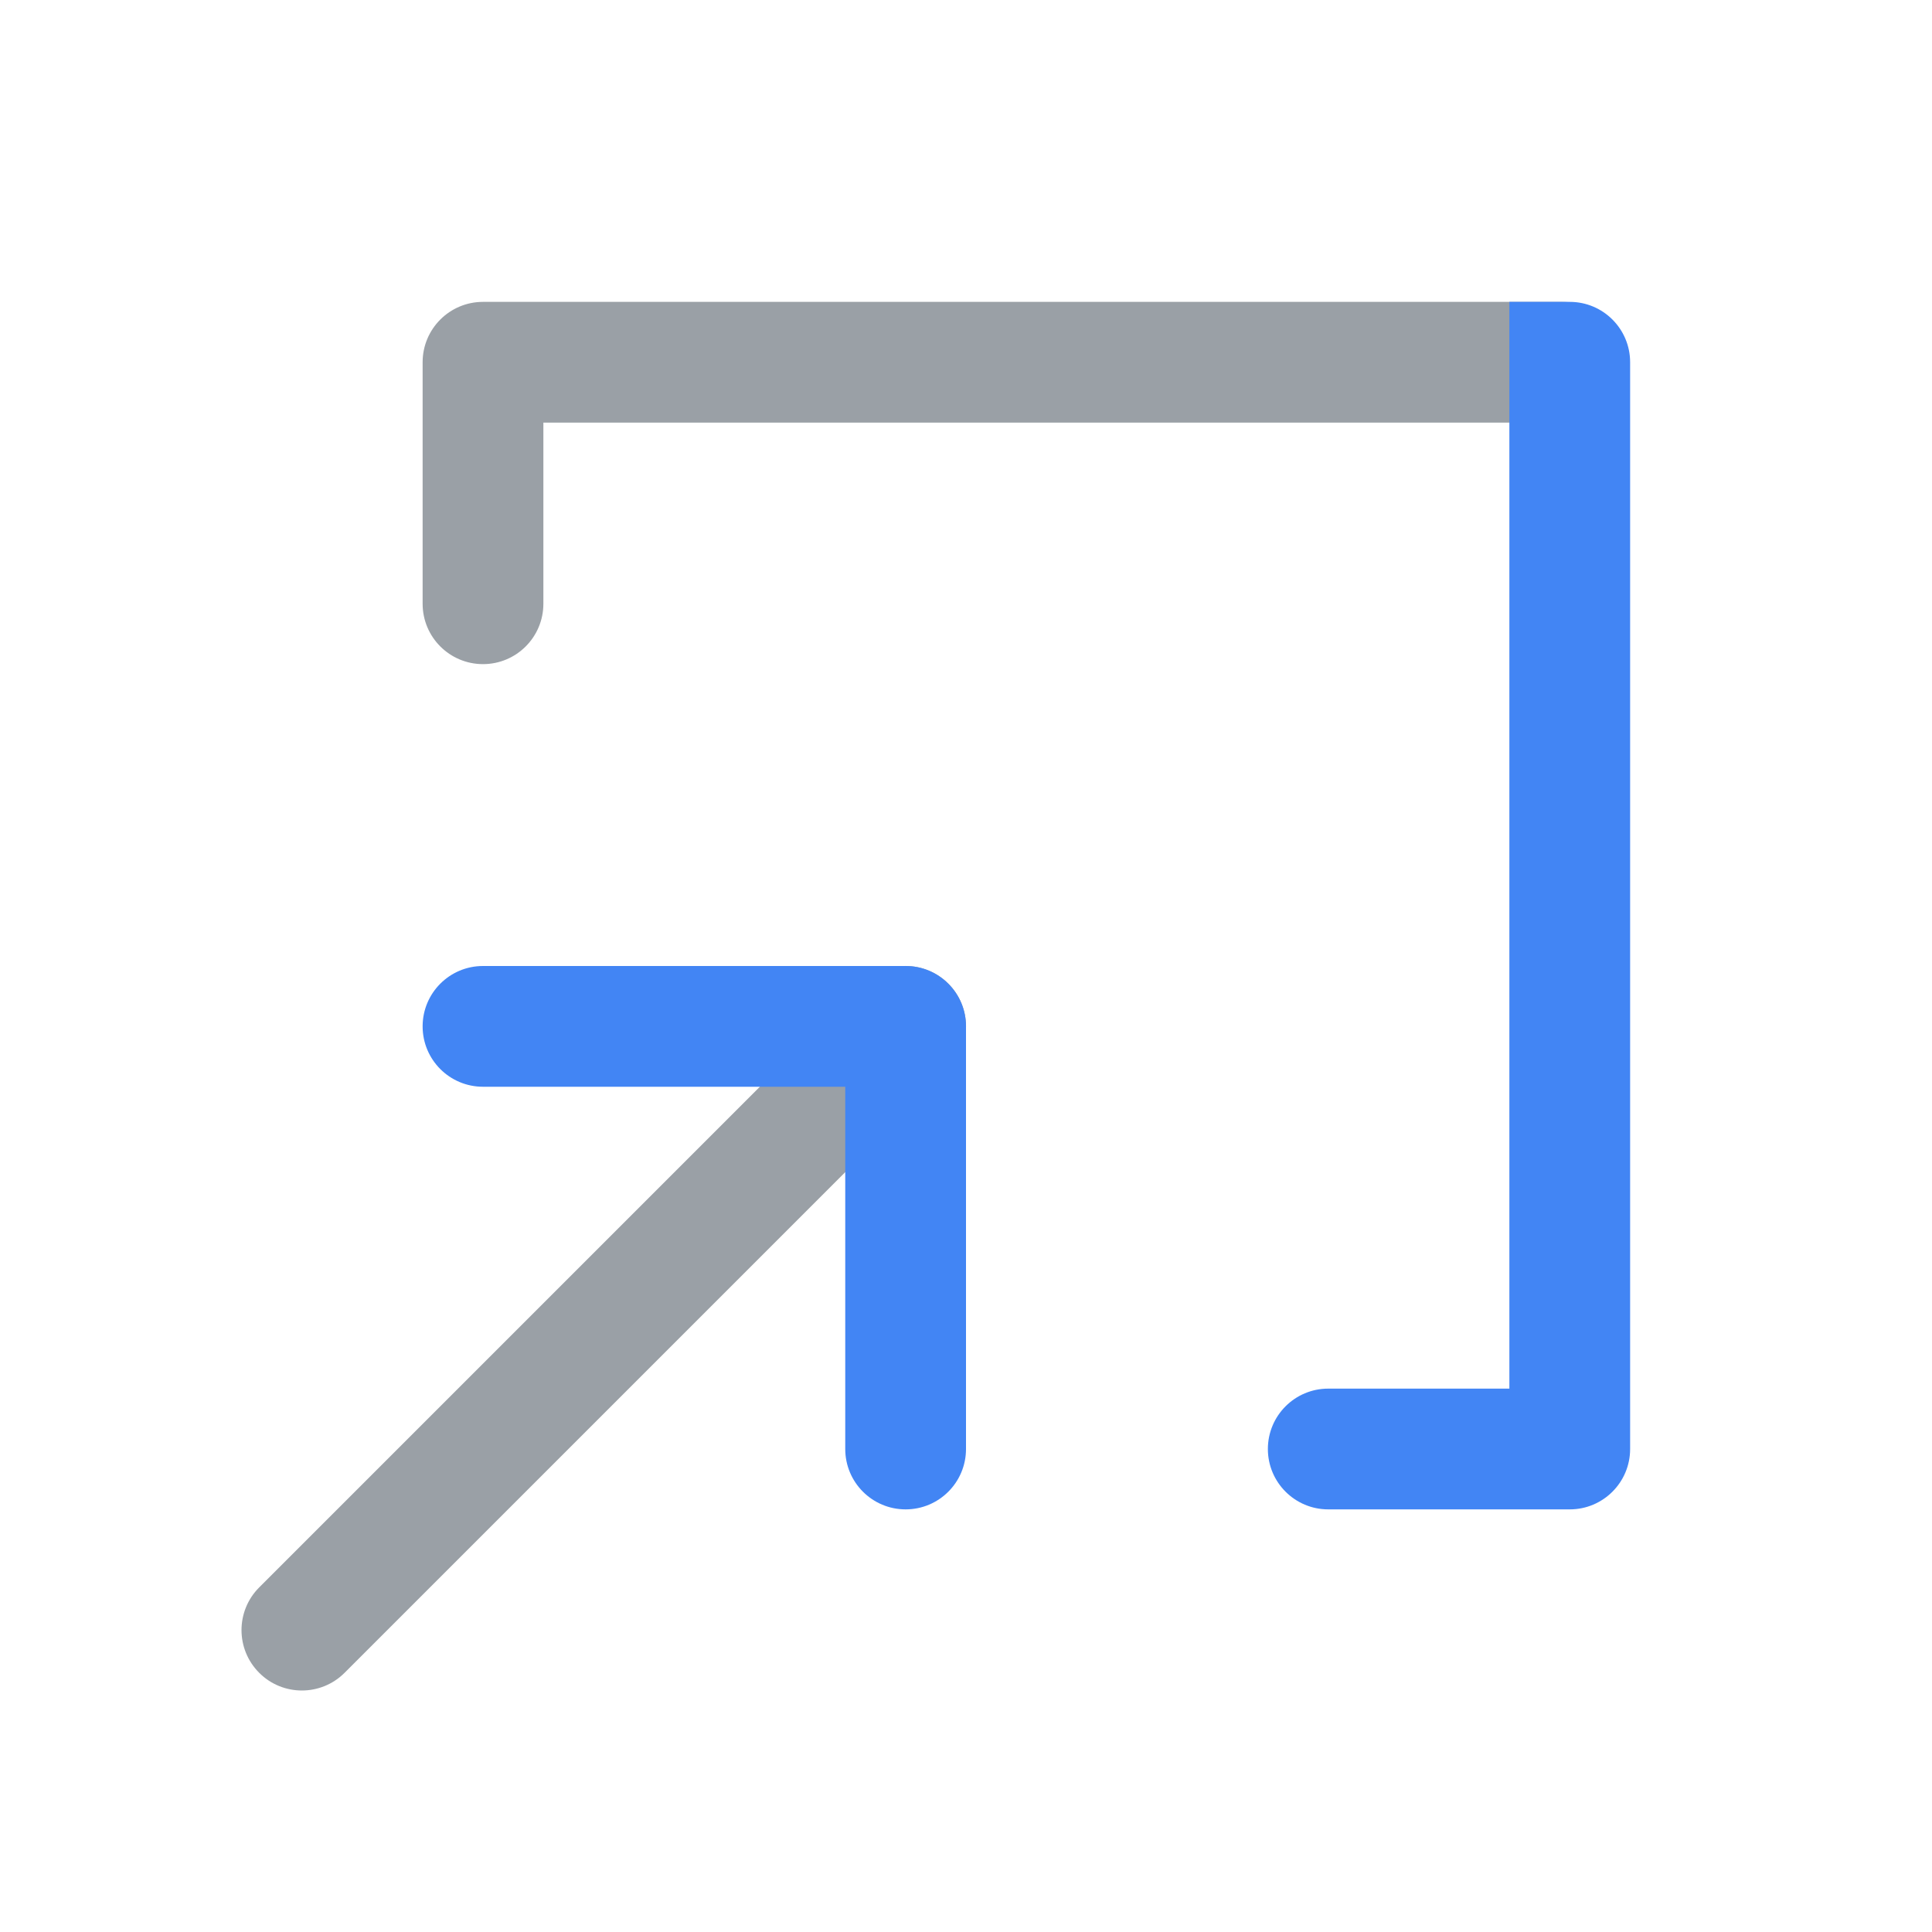<?xml version="1.0" encoding="UTF-8"?><svg id="a" xmlns="http://www.w3.org/2000/svg" viewBox="0 0 512 512"><path d="M128,176c-8.84,0-16-7.16-16-16v-64c0-8.84,7.16-16,16-16h286c8.84,0,16,7.16,16,16s-7.16,16-16,16H144v48c0,8.84-7.16,16-16,16Z" fill="#9aa0a6" stroke-width="0"/><path d="M80,448c-4.09,0-8.19-1.56-11.31-4.69-6.25-6.25-6.25-16.38,0-22.63l160-160c6.25-6.25,16.38-6.25,22.63,0,6.25,6.25,6.25,16.38,0,22.63l-160,160c-3.12,3.12-7.22,4.69-11.31,4.69Z" fill="#9aa0a6" stroke-width="0"/><path d="M240,400c-8.84,0-16-7.16-16-16v-96h-96c-8.84,0-16-7.16-16-16s7.16-16,16-16h112c8.84,0,16,7.16,16,16v112c0,8.84-7.16,16-16,16Z" fill="#4285f4" stroke-width="0"/><path d="M416,400h-64c-8.84,0-16-7.16-16-16s7.16-16,16-16h48V80h16c8.84,0,16,7.16,16,16v288c0,8.84-7.16,16-16,16Z" fill="#4285f4" stroke-width="0"/></svg>